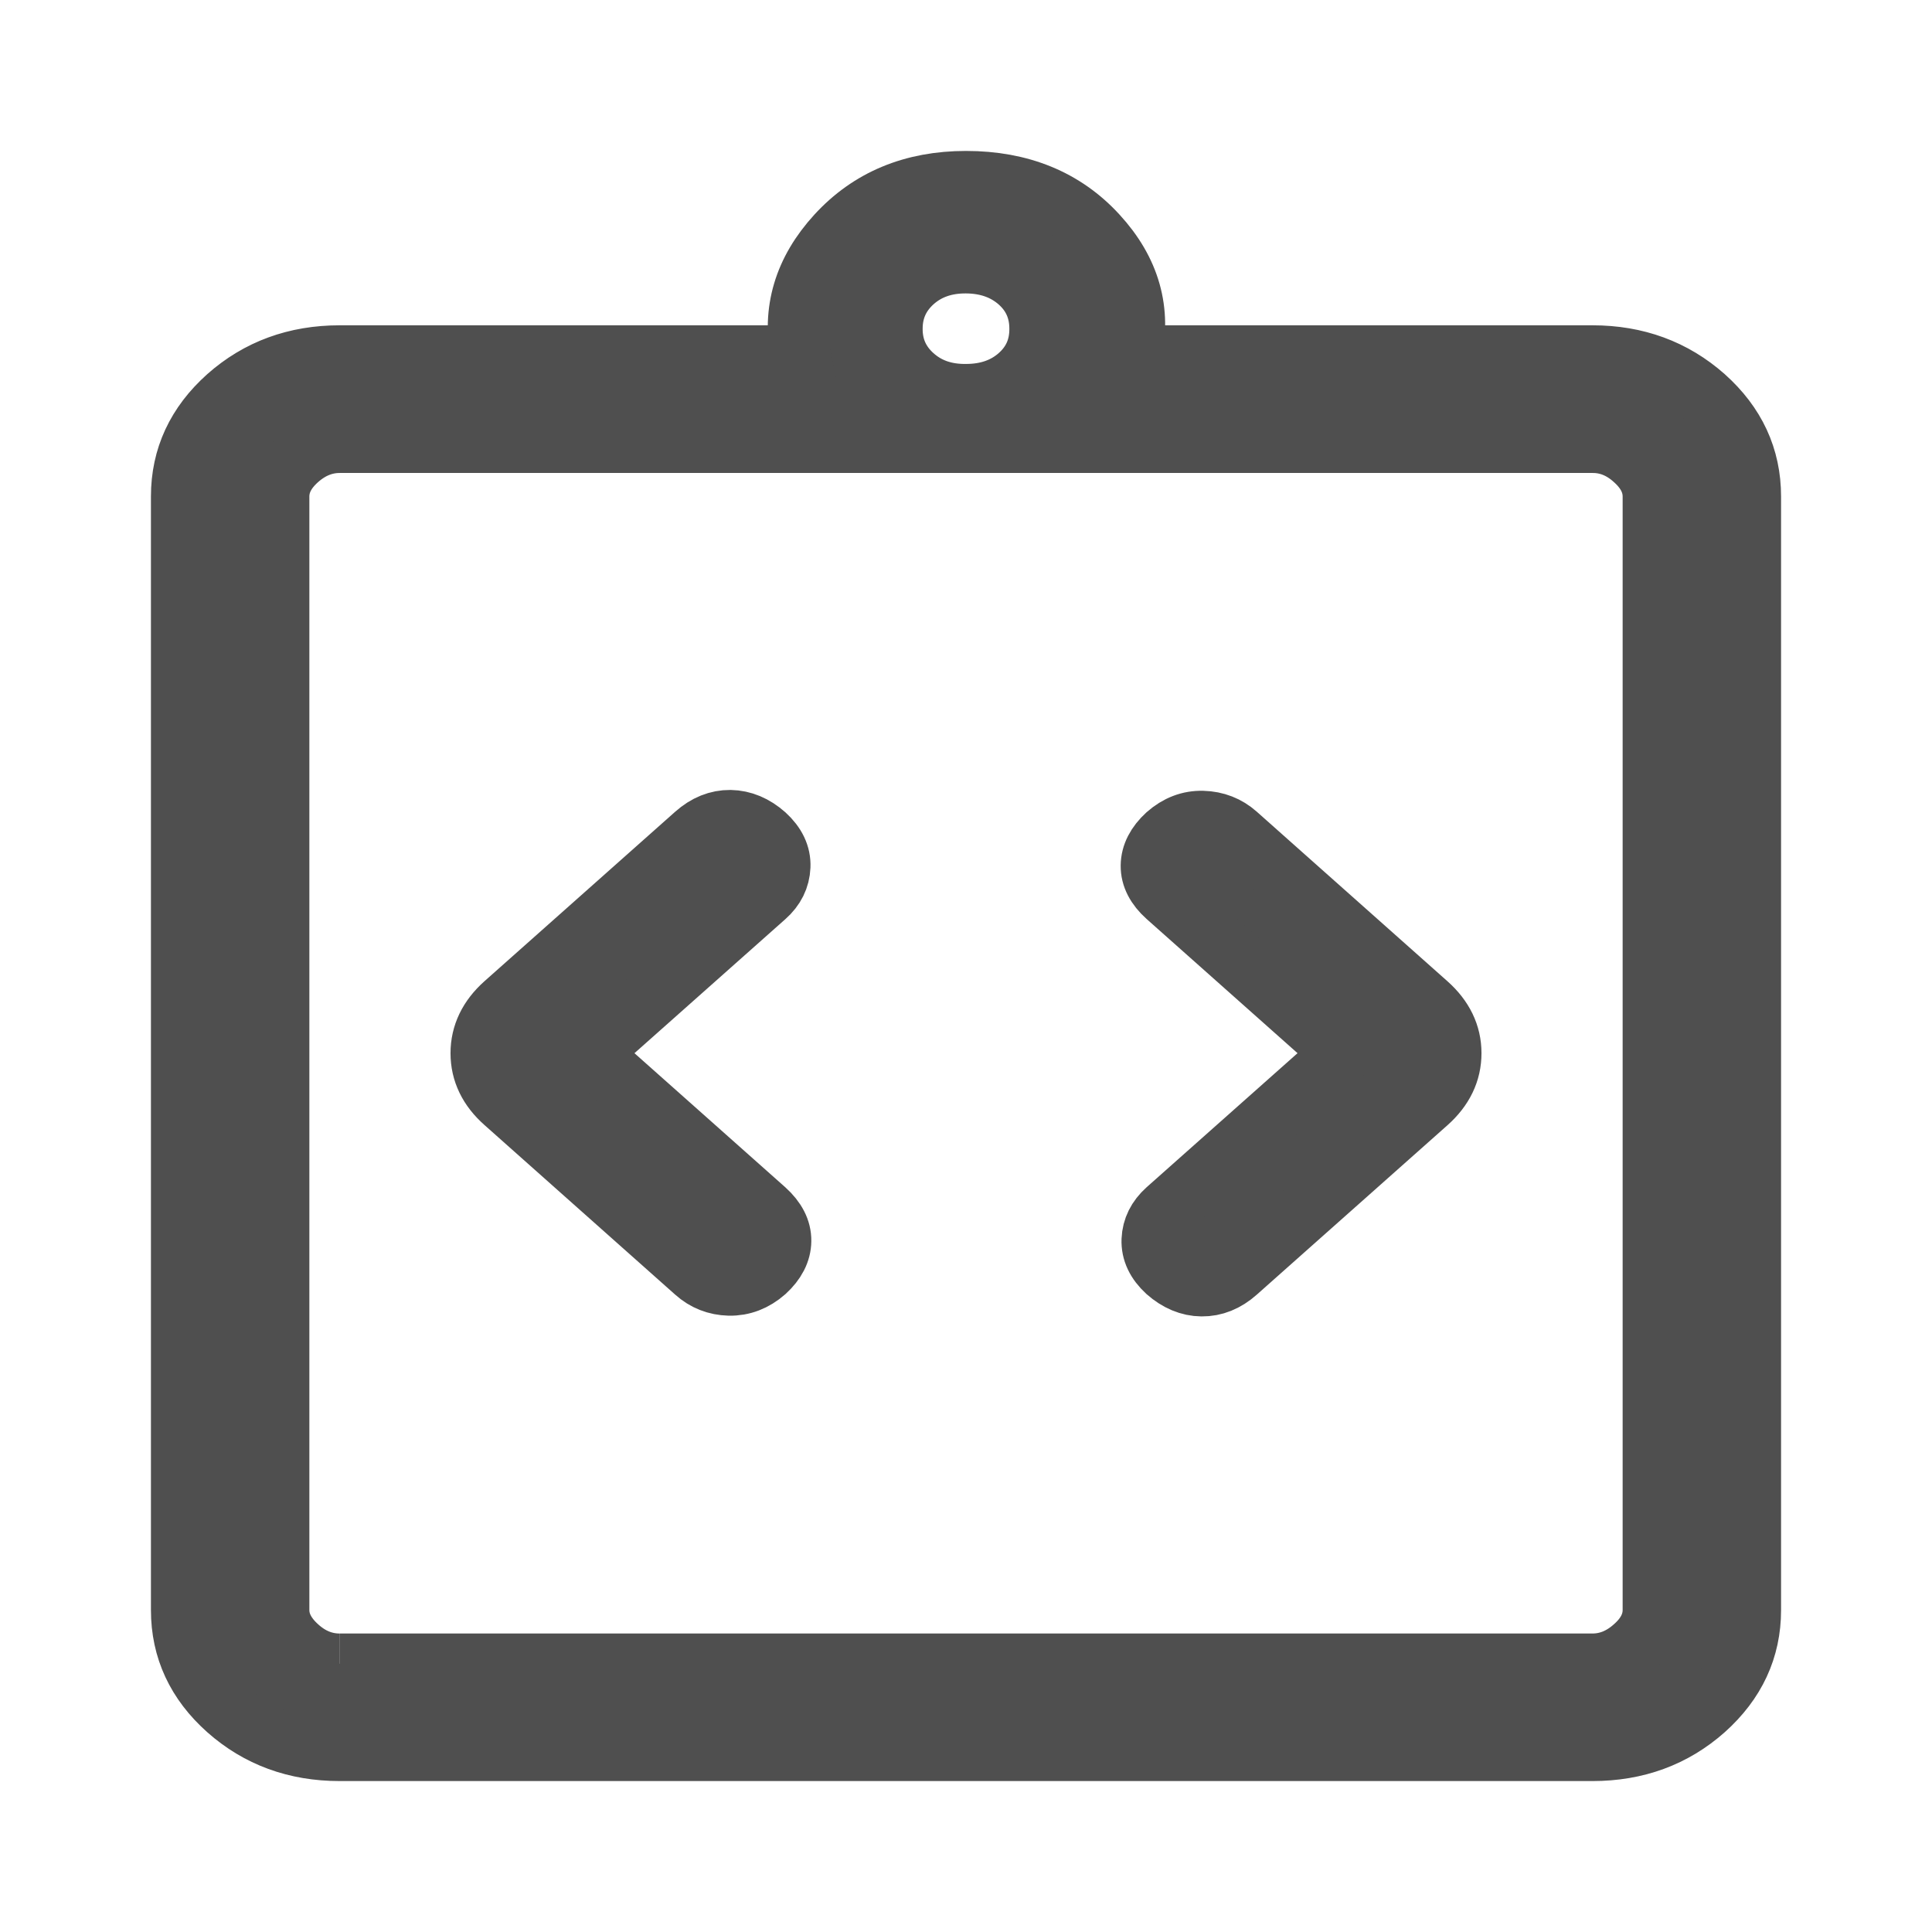 <svg width="16" height="16" viewBox="0 0 16 16" fill="none" xmlns="http://www.w3.org/2000/svg">
<path d="M4.878 8.722L6.338 7.425C6.417 7.355 6.458 7.272 6.462 7.176C6.466 7.08 6.424 6.993 6.338 6.914C6.248 6.834 6.151 6.794 6.048 6.792C5.944 6.791 5.847 6.83 5.758 6.909L4.178 8.313C4.047 8.43 3.981 8.567 3.981 8.722C3.981 8.878 4.047 9.014 4.178 9.13L5.758 10.535C5.837 10.606 5.931 10.643 6.039 10.646C6.148 10.648 6.248 10.61 6.338 10.531C6.424 10.452 6.468 10.367 6.469 10.276C6.47 10.185 6.426 10.1 6.338 10.02L4.878 8.722ZM11.122 8.722L9.662 10.019C9.583 10.09 9.542 10.173 9.538 10.268C9.534 10.364 9.576 10.452 9.662 10.531C9.752 10.61 9.849 10.651 9.952 10.652C10.056 10.653 10.153 10.614 10.242 10.535L11.822 9.131C11.953 9.014 12.019 8.878 12.019 8.722C12.019 8.567 11.953 8.431 11.822 8.314L10.242 6.909C10.163 6.839 10.069 6.802 9.96 6.799C9.851 6.796 9.752 6.834 9.662 6.913C9.576 6.992 9.532 7.078 9.531 7.169C9.53 7.26 9.574 7.345 9.662 7.424L11.122 8.722ZM2.813 14.5C2.449 14.5 2.139 14.386 1.883 14.159C1.628 13.932 1.5 13.657 1.5 13.334V4.111C1.5 3.788 1.628 3.513 1.883 3.285C2.139 3.058 2.449 2.944 2.813 2.944H6.632C6.558 2.576 6.657 2.243 6.929 1.946C7.201 1.649 7.558 1.5 8 1.5C8.452 1.5 8.815 1.649 9.087 1.946C9.36 2.243 9.454 2.576 9.369 2.944H13.188C13.551 2.944 13.86 3.058 14.117 3.285C14.372 3.513 14.5 3.788 14.5 4.112V13.334C14.5 13.656 14.372 13.931 14.117 14.159C13.861 14.386 13.551 14.5 13.188 14.5H2.813ZM2.813 13.778H13.188C13.312 13.778 13.427 13.732 13.531 13.639C13.636 13.547 13.688 13.445 13.688 13.333V4.112C13.688 4 13.636 3.898 13.531 3.805C13.428 3.712 13.313 3.666 13.187 3.667H2.813C2.688 3.667 2.573 3.713 2.469 3.805C2.364 3.898 2.312 4 2.312 4.112V13.334C2.312 13.444 2.365 13.546 2.469 13.639C2.572 13.732 2.687 13.778 2.812 13.778M8 3.264C8.176 3.264 8.322 3.213 8.437 3.111C8.553 3.008 8.61 2.879 8.609 2.722C8.609 2.565 8.551 2.436 8.436 2.334C8.321 2.233 8.176 2.181 8 2.18C7.824 2.179 7.679 2.231 7.564 2.334C7.449 2.438 7.391 2.567 7.391 2.722C7.39 2.877 7.448 3.007 7.564 3.111C7.68 3.215 7.825 3.266 8 3.264Z" fill="#4F4F4F"/>
<path d="M2.813 13.778H13.188C13.312 13.778 13.427 13.732 13.531 13.639C13.636 13.547 13.688 13.445 13.688 13.333V4.112C13.688 4 13.636 3.898 13.531 3.805C13.428 3.712 13.313 3.666 13.187 3.667H2.813C2.688 3.667 2.573 3.713 2.469 3.805C2.364 3.898 2.312 4 2.312 4.112V13.334C2.312 13.444 2.365 13.546 2.469 13.639C2.572 13.732 2.687 13.778 2.812 13.778M2.312 13.778V3.667M4.878 8.722L6.338 7.425C6.417 7.355 6.458 7.272 6.462 7.176C6.466 7.08 6.424 6.993 6.338 6.914C6.248 6.834 6.151 6.794 6.048 6.792C5.944 6.791 5.847 6.83 5.758 6.909L4.178 8.313C4.047 8.43 3.981 8.567 3.981 8.722C3.981 8.878 4.047 9.014 4.178 9.13L5.758 10.535C5.837 10.606 5.931 10.643 6.039 10.646C6.148 10.648 6.248 10.61 6.338 10.531C6.424 10.452 6.468 10.367 6.469 10.276C6.47 10.185 6.426 10.1 6.338 10.02L4.878 8.722ZM11.122 8.722L9.662 10.019C9.583 10.09 9.542 10.173 9.538 10.268C9.534 10.364 9.576 10.452 9.662 10.531C9.752 10.61 9.849 10.651 9.952 10.652C10.056 10.653 10.153 10.614 10.242 10.535L11.822 9.131C11.953 9.014 12.019 8.878 12.019 8.722C12.019 8.567 11.953 8.431 11.822 8.314L10.242 6.909C10.163 6.839 10.069 6.802 9.96 6.799C9.851 6.796 9.752 6.834 9.662 6.913C9.576 6.992 9.532 7.078 9.531 7.169C9.53 7.26 9.574 7.345 9.662 7.424L11.122 8.722ZM2.813 14.5C2.449 14.5 2.139 14.386 1.883 14.159C1.628 13.932 1.5 13.657 1.5 13.334V4.111C1.5 3.788 1.628 3.513 1.883 3.285C2.139 3.058 2.449 2.944 2.813 2.944H6.632C6.558 2.576 6.657 2.243 6.929 1.946C7.201 1.649 7.558 1.5 8 1.5C8.452 1.5 8.815 1.649 9.087 1.946C9.36 2.243 9.454 2.576 9.369 2.944H13.188C13.551 2.944 13.86 3.058 14.117 3.285C14.372 3.513 14.5 3.788 14.5 4.112V13.334C14.5 13.656 14.372 13.931 14.117 14.159C13.861 14.386 13.551 14.5 13.188 14.5H2.813ZM8 3.264C8.176 3.264 8.322 3.213 8.437 3.111C8.553 3.008 8.61 2.879 8.609 2.722C8.609 2.565 8.551 2.436 8.436 2.334C8.321 2.233 8.176 2.181 8 2.18C7.824 2.179 7.679 2.231 7.564 2.334C7.449 2.438 7.391 2.567 7.391 2.722C7.39 2.877 7.448 3.007 7.564 3.111C7.68 3.215 7.825 3.266 8 3.264Z" stroke="#4F4F4F" stroke-width="0.5"/>
</svg>
